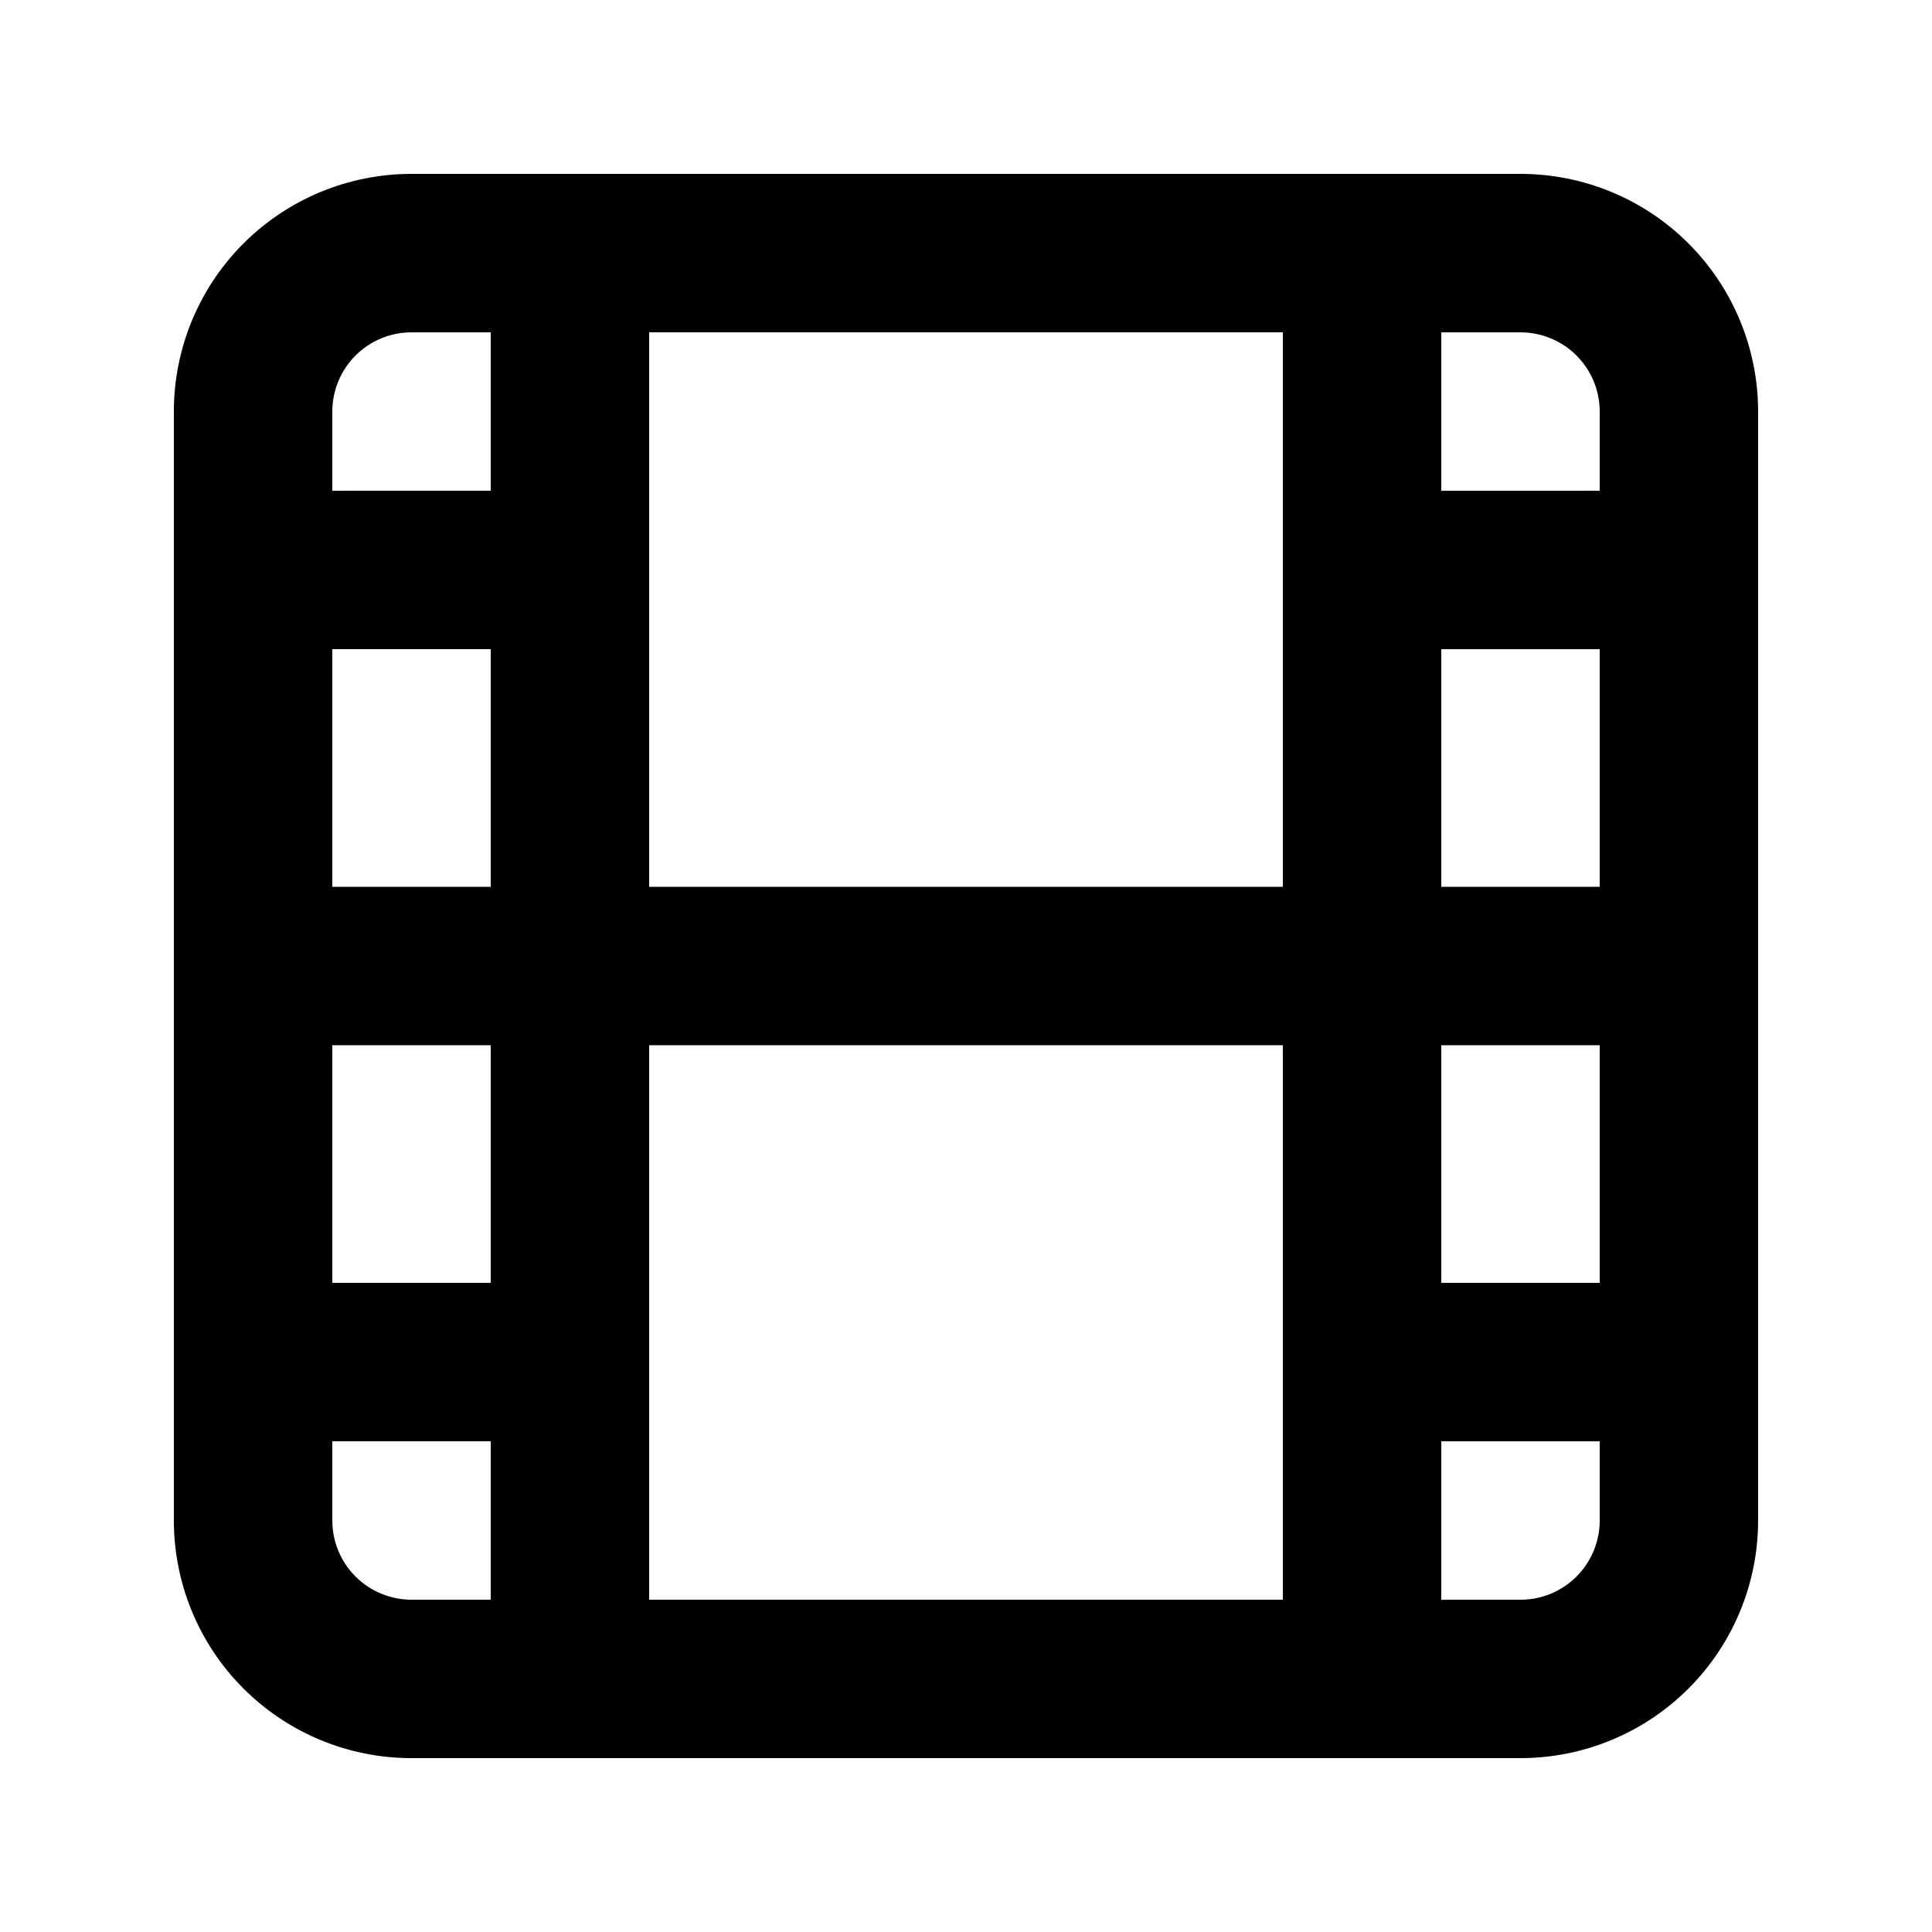 <?xml version="1.0" encoding="UTF-8"?>
<!-- Uploaded to: SVG Repo, www.svgrepo.com, Generator: SVG Repo Mixer Tools -->
<svg fill="#000000" width="800px" height="800px" version="1.1" viewBox="144 144 512 512" xmlns="http://www.w3.org/2000/svg">
 <path d="m546.94 190.08h-293.89c-16.703 0-32.723 6.633-44.531 18.445-11.812 11.809-18.445 27.828-18.445 44.531v293.89c0 16.703 6.633 32.723 18.445 44.531 11.809 11.812 27.828 18.445 44.531 18.445h293.89c16.703 0 32.723-6.633 44.531-18.445 11.812-11.809 18.445-27.828 18.445-44.531v-293.89c0-16.703-6.633-32.723-18.445-44.531-11.809-11.812-27.828-18.445-44.531-18.445zm-272.89 377.86h-20.992c-5.566 0-10.906-2.211-14.844-6.148-3.938-3.934-6.148-9.273-6.148-14.844v-20.992h41.984zm0-83.969h-41.984v-62.973h41.984zm0-104.96-41.984 0.004v-62.977h41.984zm0-104.96-41.984 0.004v-20.992c0-5.566 2.211-10.906 6.148-14.844s9.277-6.148 14.844-6.148h20.992zm209.92 293.89h-167.93v-146.94h167.93zm0-188.93-167.93 0.004v-146.95h167.93zm83.969 167.94c0 5.57-2.211 10.91-6.148 14.844-3.934 3.938-9.273 6.148-14.844 6.148h-20.992v-41.984h41.984zm0-62.977h-41.984v-62.973h41.984zm0-104.96-41.984 0.004v-62.977h41.984zm0-104.96-41.984 0.004v-41.984h20.992c5.57 0 10.91 2.211 14.844 6.148 3.938 3.938 6.148 9.277 6.148 14.844z"/>
</svg>